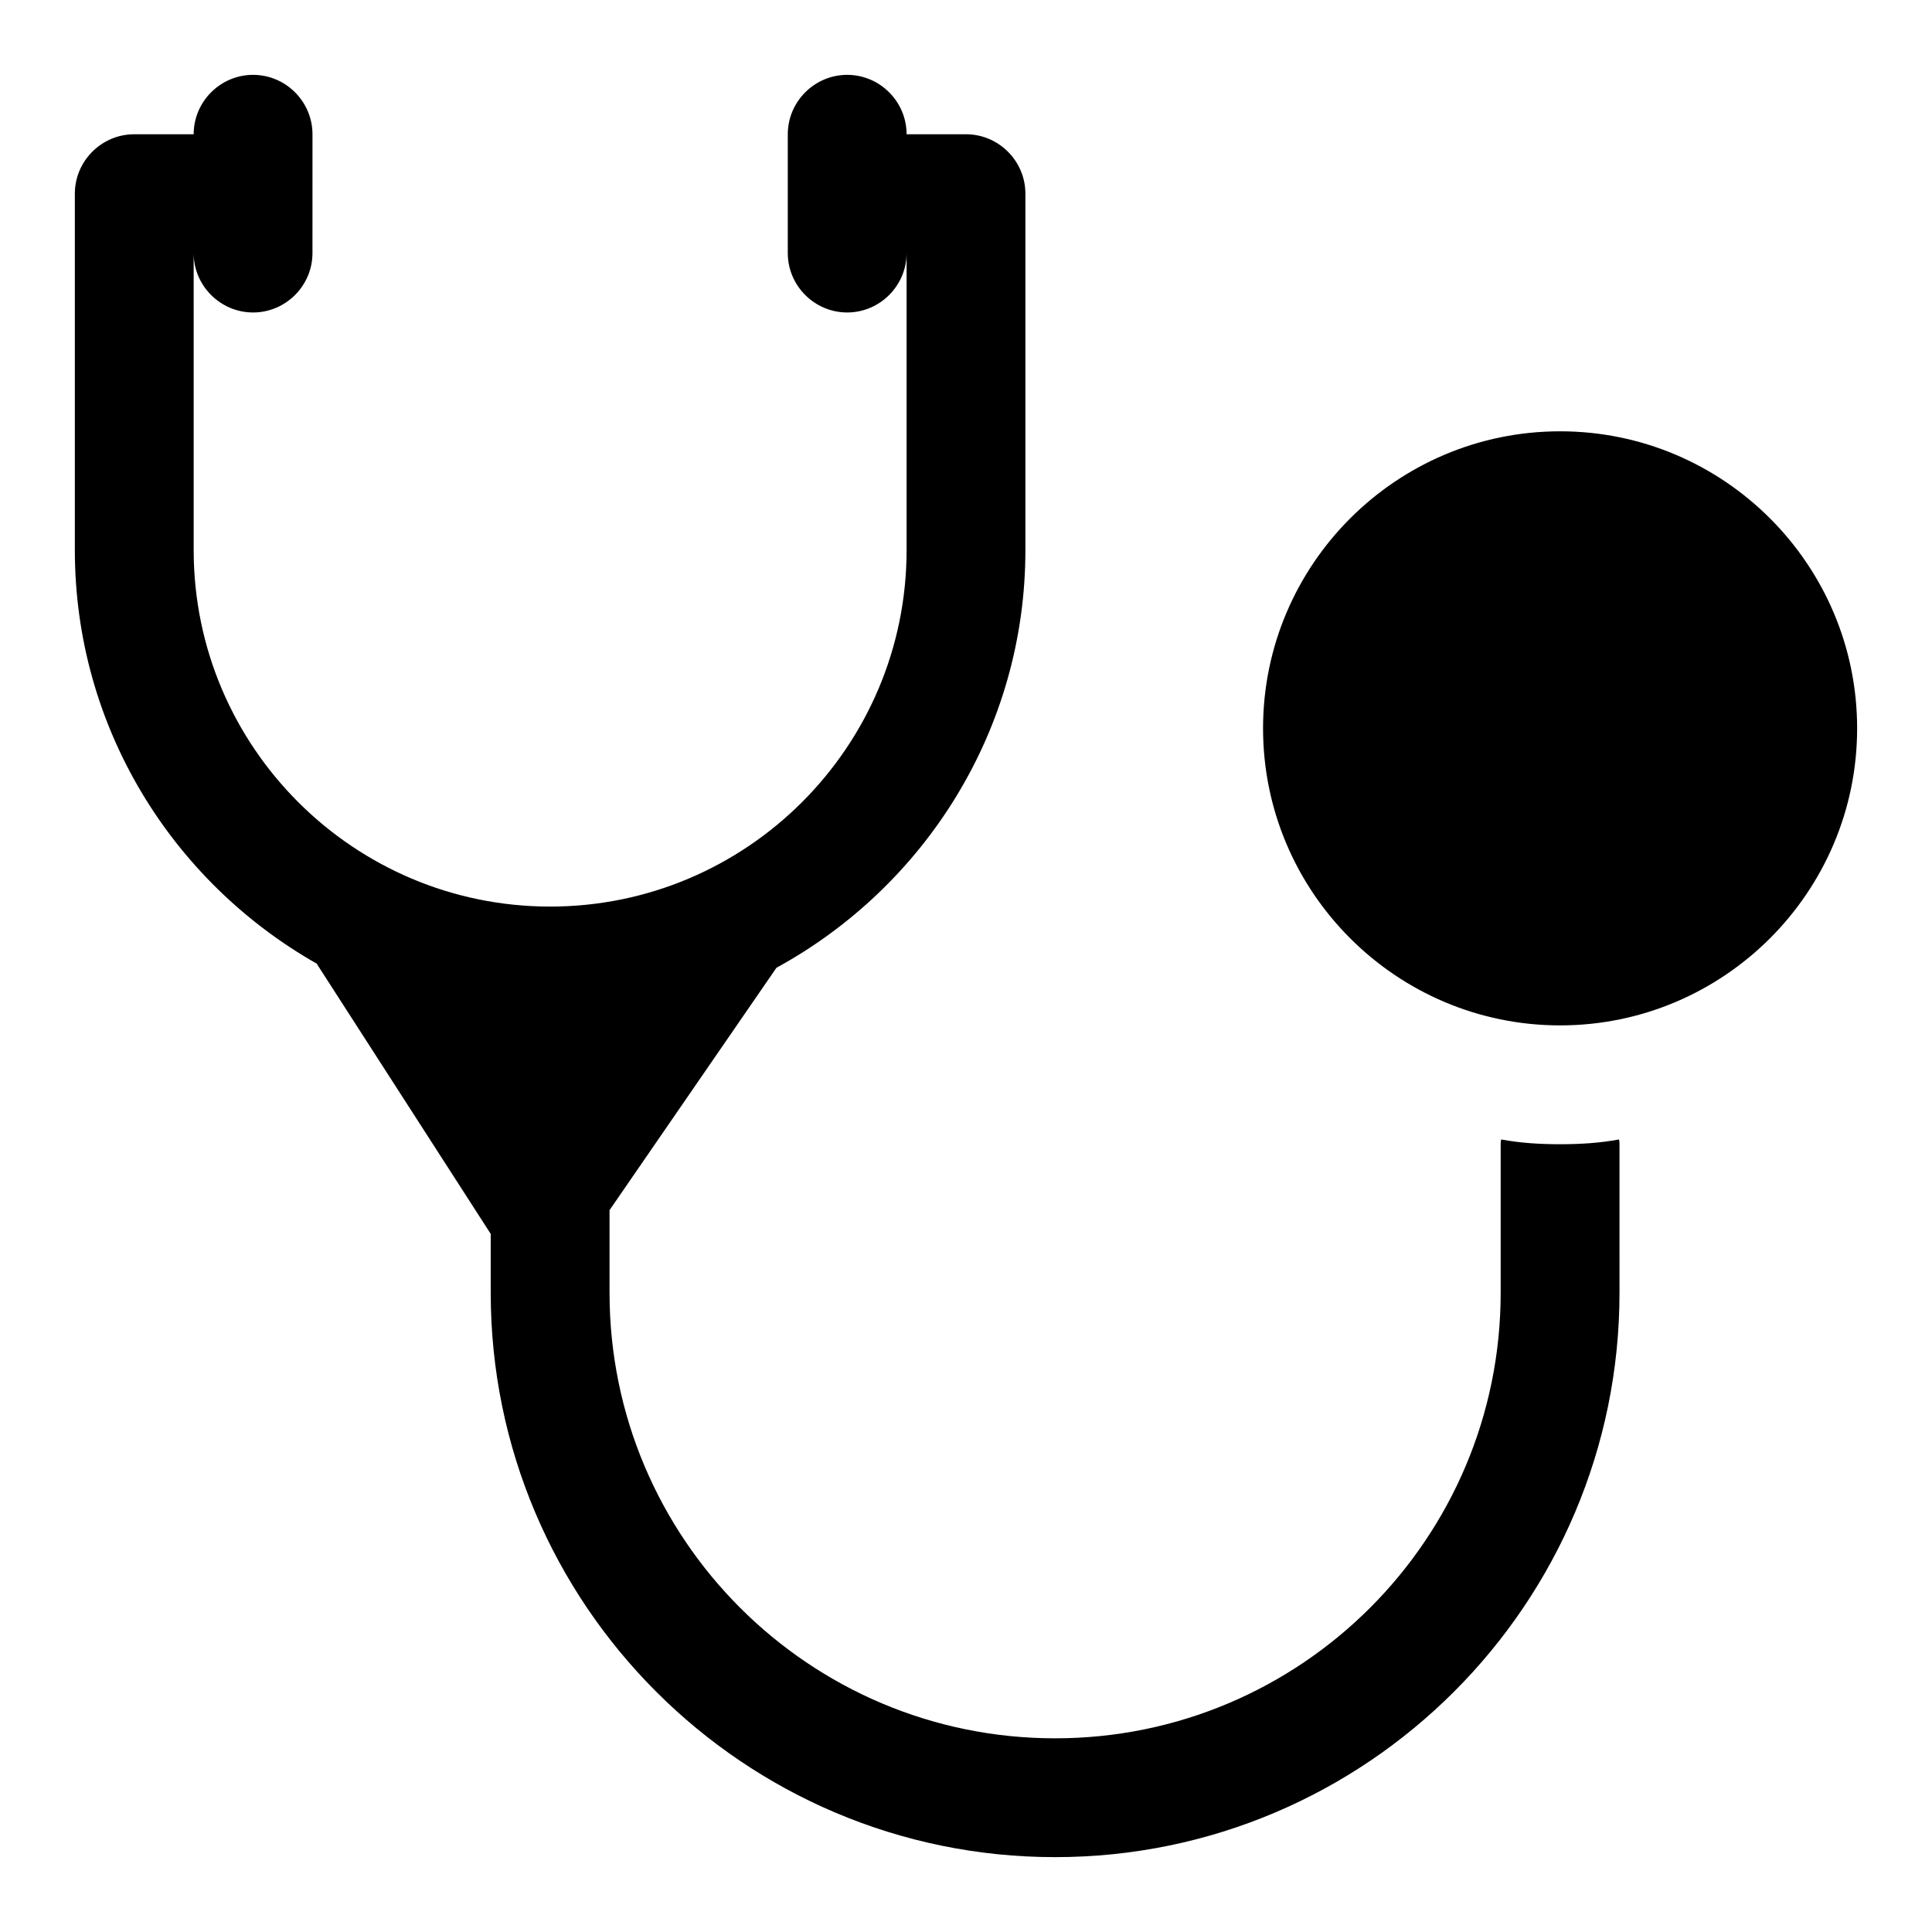 <?xml version="1.0" encoding="UTF-8"?>
<!-- Uploaded to: SVG Repo, www.svgrepo.com, Generator: SVG Repo Mixer Tools -->
<svg fill="#000000" width="800px" height="800px" version="1.1" viewBox="144 144 512 512" xmlns="http://www.w3.org/2000/svg">
 <path d="m636.16 337.02c0 43.402-35.316 78.719-78.719 78.719s-78.719-35.316-78.719-78.719c0-43.402 35.316-78.719 78.719-78.719 43.402-0.004 78.719 35.312 78.719 78.719zm-63.133 108.95c-5.043 0.945-10.238 1.262-15.59 1.262s-10.547-0.316-15.59-1.262c-0.152 0.477-0.152 0.793-0.152 1.262v39.359c0 65.184-52.906 118.08-118.08 118.08-65.172 0-118.08-52.898-118.08-118.08v-21.887l44.234-64.238c39.203-21.406 65.973-62.973 65.973-110.68v-94.465c0-8.656-7.09-15.742-15.742-15.742h-15.742c0-8.656-7.09-15.742-15.742-15.742-8.656 0-15.742 7.09-15.742 15.742v31.488c0 8.656 7.09 15.742 15.742 15.742 8.656 0 15.742-7.09 15.742-15.742v78.719c0 52.113-42.359 94.465-94.465 94.465s-94.465-42.352-94.465-94.465l-0.004-78.719c0 8.656 7.09 15.742 15.742 15.742 8.656 0 15.742-7.09 15.742-15.742l0.004-31.488c0-8.656-7.09-15.742-15.742-15.742-8.656-0.004-15.746 7.086-15.746 15.742h-15.742c-8.656 0-15.746 7.086-15.746 15.742v94.465c0 46.918 25.816 87.852 64.082 109.58l46.129 71.633v15.59c0 82.504 67.066 149.57 149.57 149.57 82.504 0 149.57-67.066 149.57-149.57l-0.004-39.359c0-0.469 0-0.785-0.156-1.262z"/>
</svg>